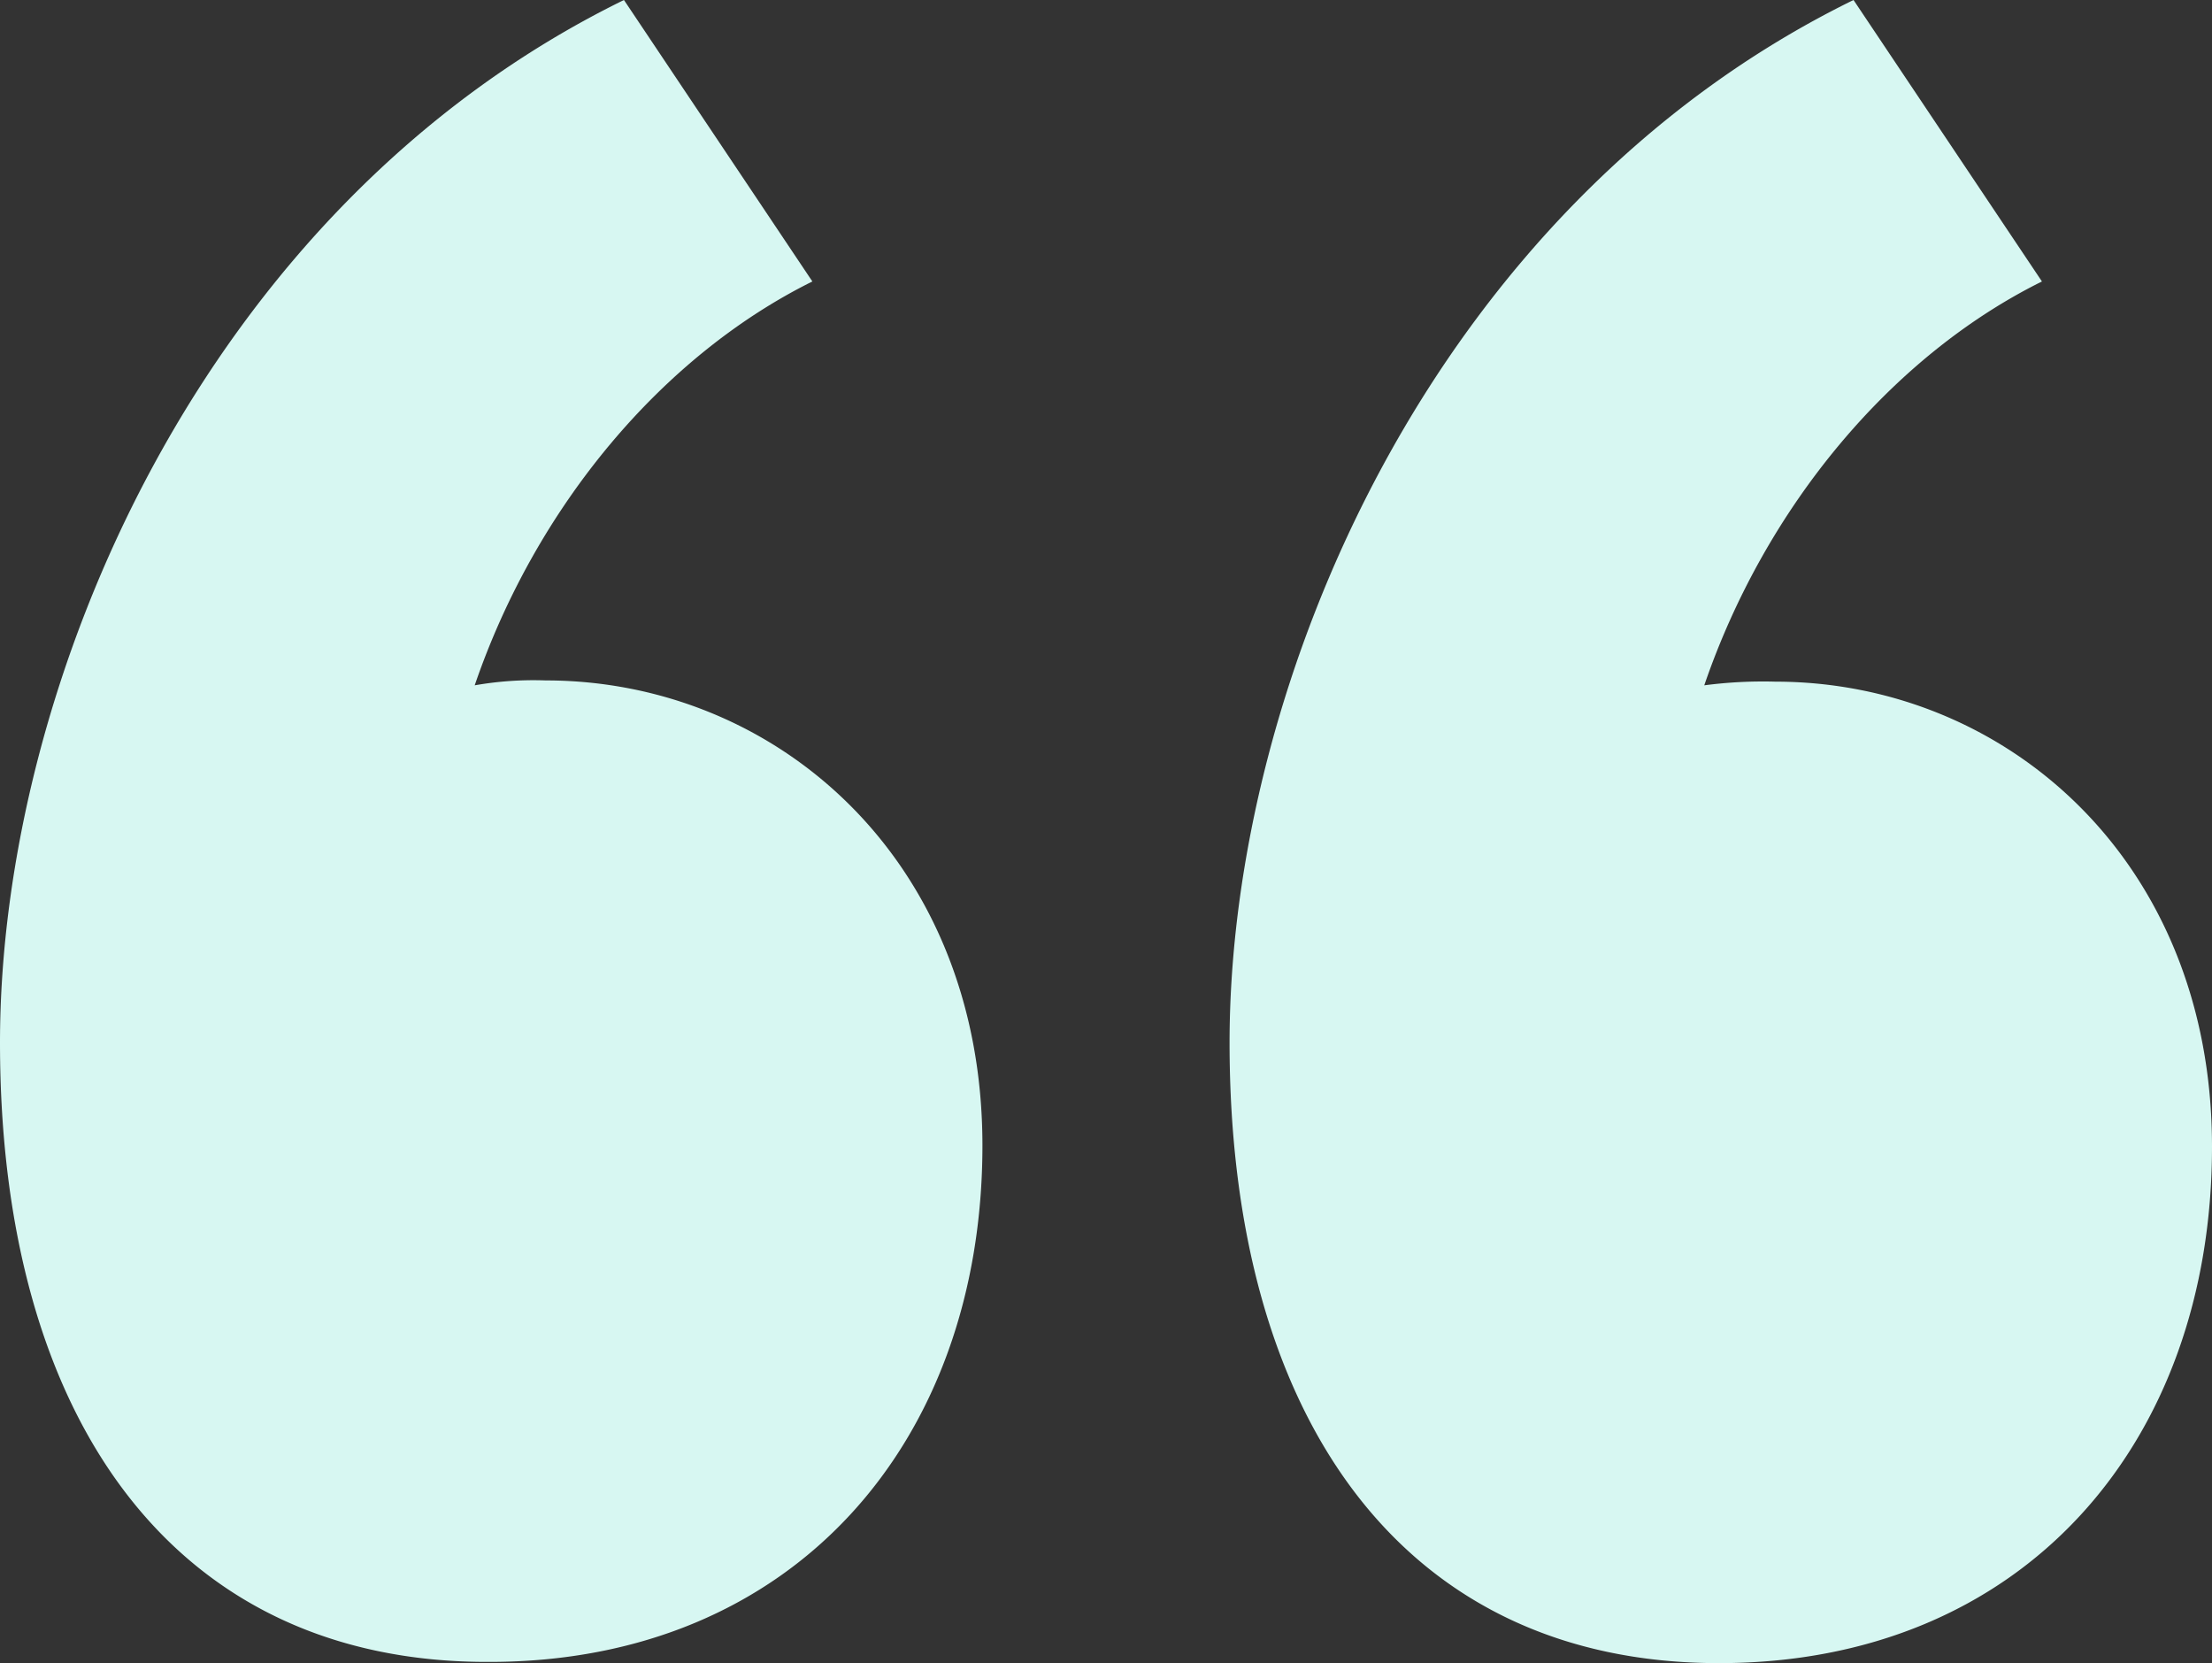 <svg xmlns='http://www.w3.org/2000/svg' width='180.8' height='135.9'><rect width="100%" height="100%" fill="#333333" stroke="none"/><path data-name='Path 1' d='M0 85.2C0 56 16.5 16.9 51 0l15.4 23c-12.3 6.1-22.6 18.4-27.6 33a27.829 27.829 0 015.8-.4c18.8 0 35.7 14.6 35.7 38 0 24.2-15.4 42.2-40.3 42.2-25.8.1-40-19.9-40-50.6zm100.5 0c0-29.2 16.5-68.3 51-85.2l15.4 23c-12.3 6.1-22.6 18.4-27.6 33a36.945 36.945 0 015.8-.3c18.8 0 35.7 14.6 35.7 38 0 24.2-15.4 42.2-40.3 42.2-25.8 0-40-20-40-50.7z' fill='#d7f7f2'/></svg>